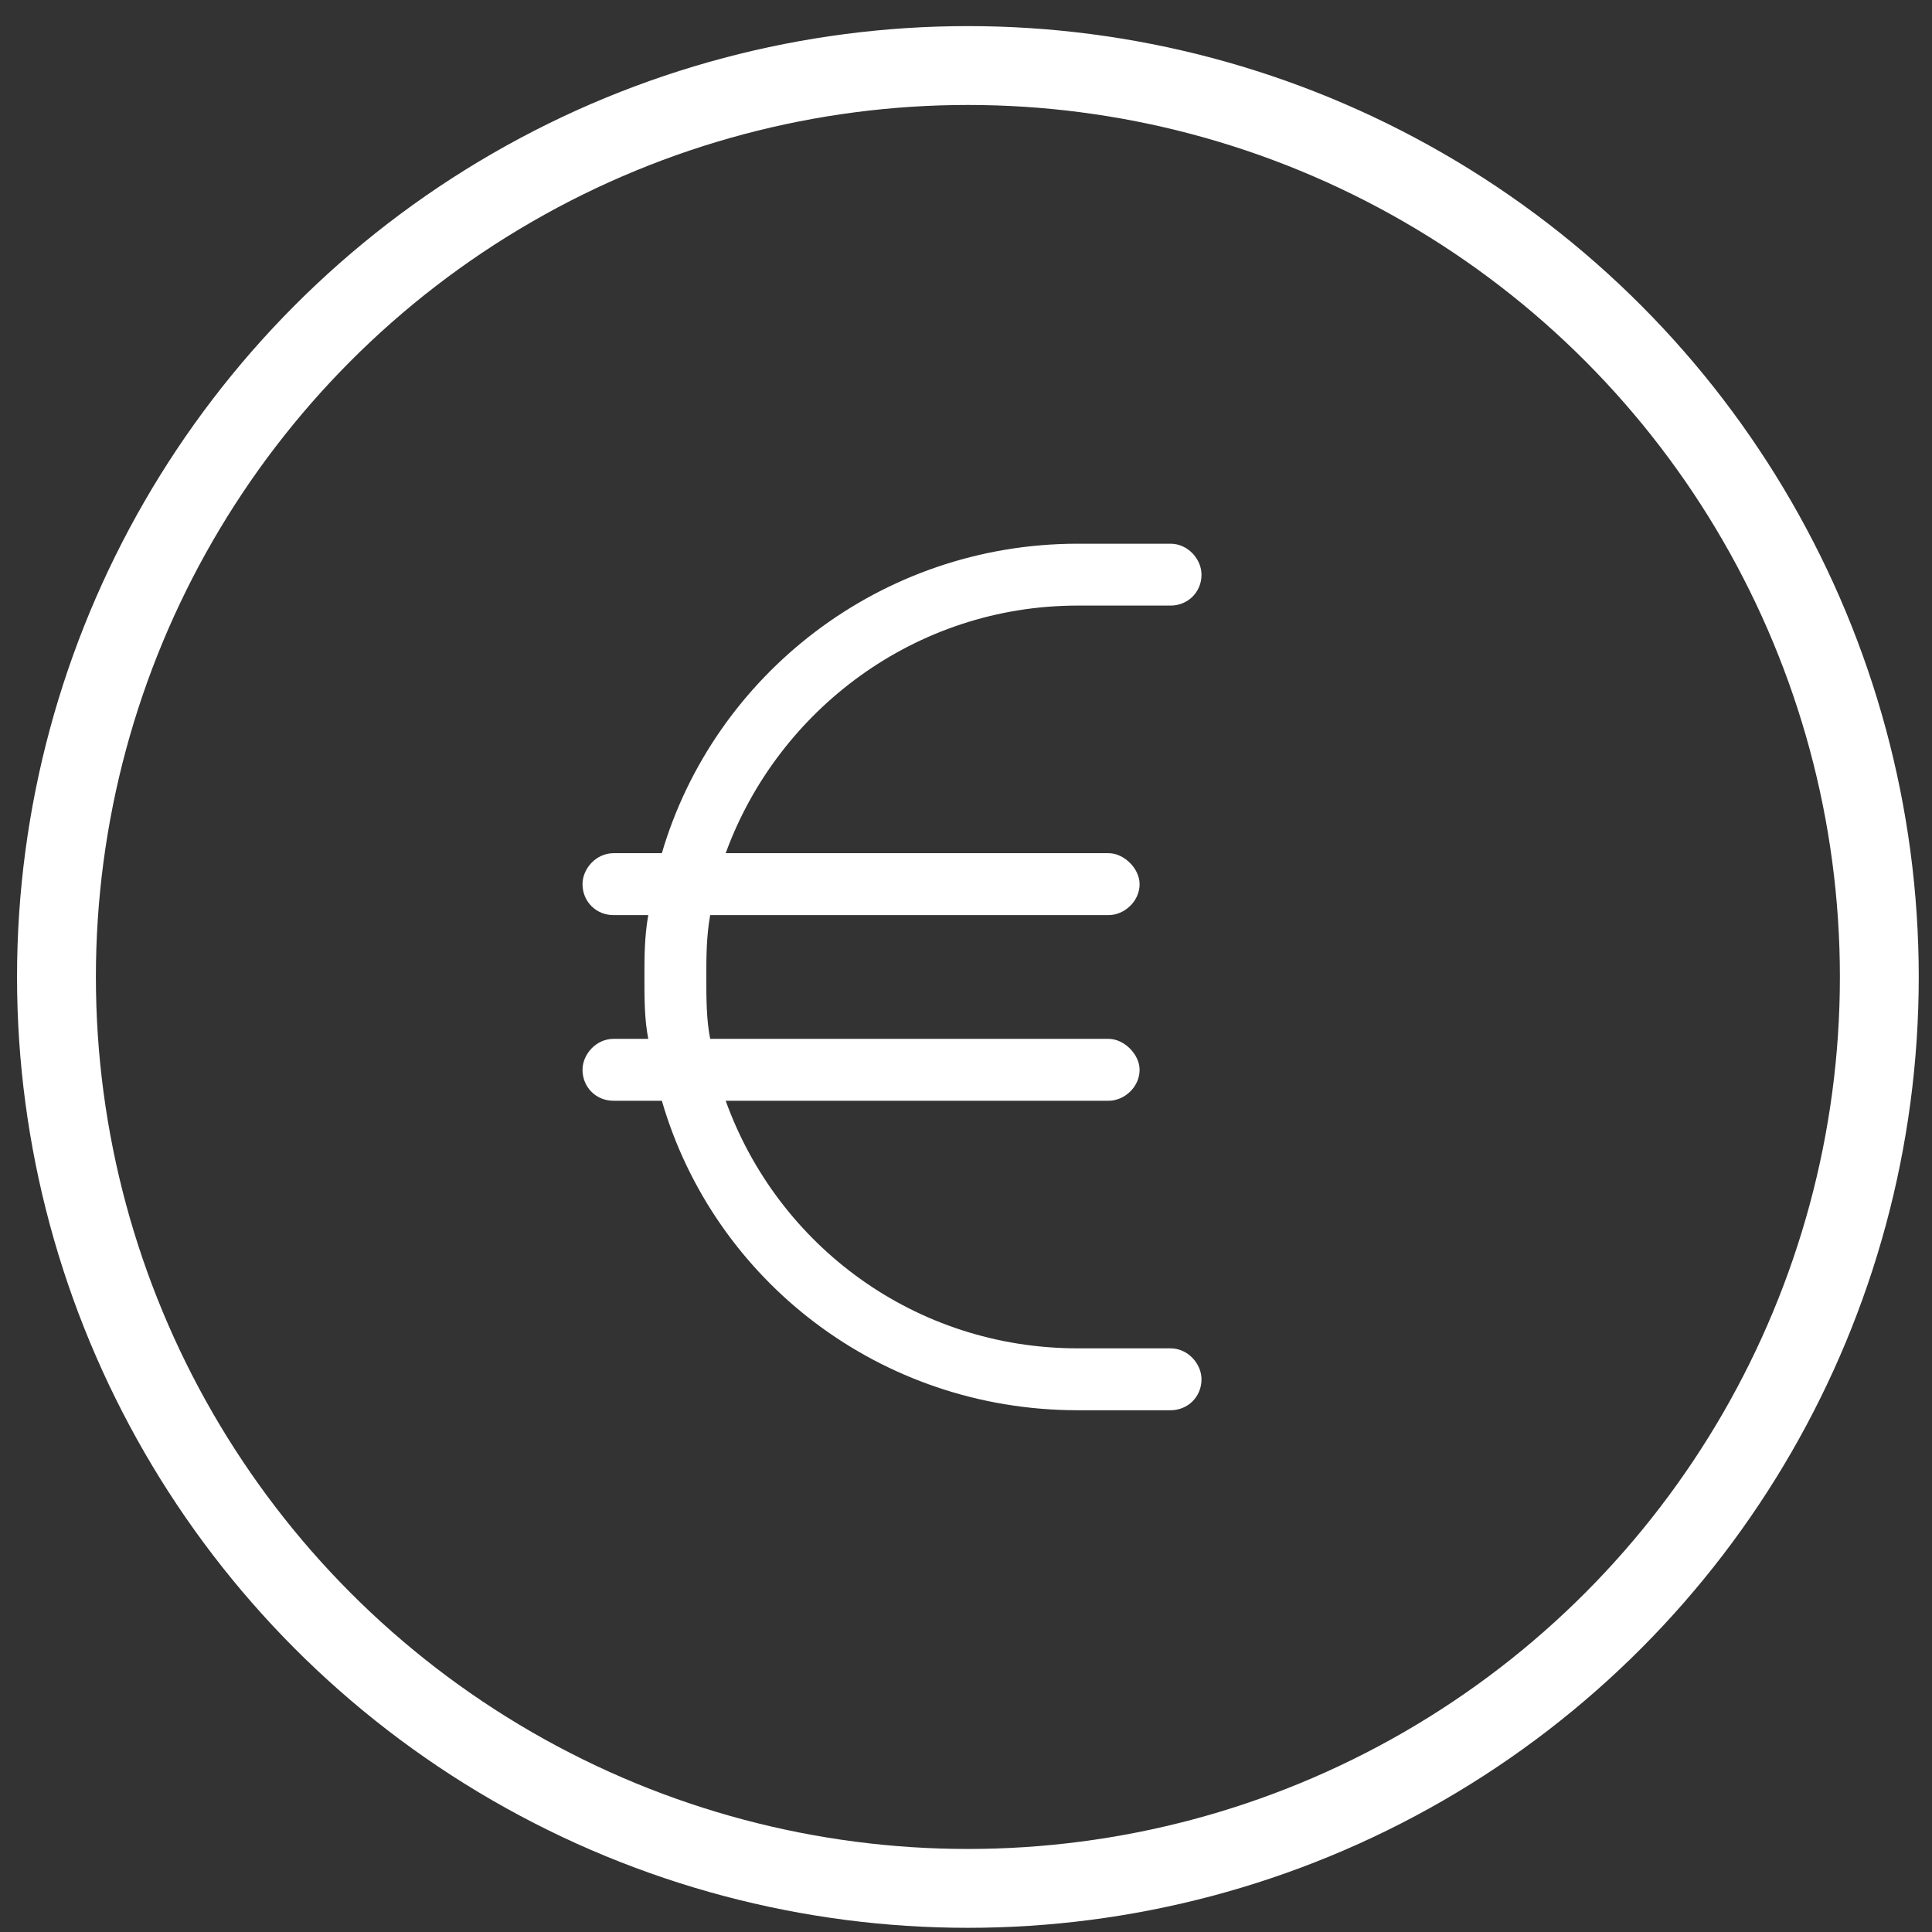 <svg width="49" height="49" viewBox="0 0 49 49" fill="none" xmlns="http://www.w3.org/2000/svg">
<rect x="0" y="0" width="49" height="49" fill="#333333" stroke="none"/>
<g id="Group 145">
<circle id="Ellipse 17" cx="24.548" cy="24.778" r="23.116" stroke="white" stroke-width="2"/>
<path id="&#239;&#133;&#147;" d="M15.559 23.209C15.118 23.209 14.774 22.865 14.774 22.424C14.774 22.031 15.118 21.639 15.559 21.639H16.786C18.11 17.125 22.329 13.79 27.333 13.79H29.688C30.129 13.79 30.473 14.182 30.473 14.575C30.473 15.016 30.129 15.359 29.688 15.359H27.333C23.212 15.359 19.729 18.009 18.405 21.639H28.118C28.51 21.639 28.903 22.031 28.903 22.424C28.903 22.865 28.51 23.209 28.118 23.209H18.012C17.914 23.748 17.914 24.288 17.914 24.778C17.914 25.318 17.914 25.858 18.012 26.348H28.118C28.51 26.348 28.903 26.741 28.903 27.133C28.903 27.575 28.51 27.918 28.118 27.918H18.405C19.729 31.597 23.212 34.197 27.333 34.197H29.688C30.129 34.197 30.473 34.59 30.473 34.982C30.473 35.424 30.129 35.767 29.688 35.767H27.333C22.329 35.767 18.11 32.48 16.786 27.918H15.559C15.118 27.918 14.774 27.575 14.774 27.133C14.774 26.741 15.118 26.348 15.559 26.348H16.442C16.344 25.858 16.344 25.318 16.344 24.778C16.344 24.288 16.344 23.748 16.442 23.209H15.559Z" fill="white"/>
</g>
</svg>
